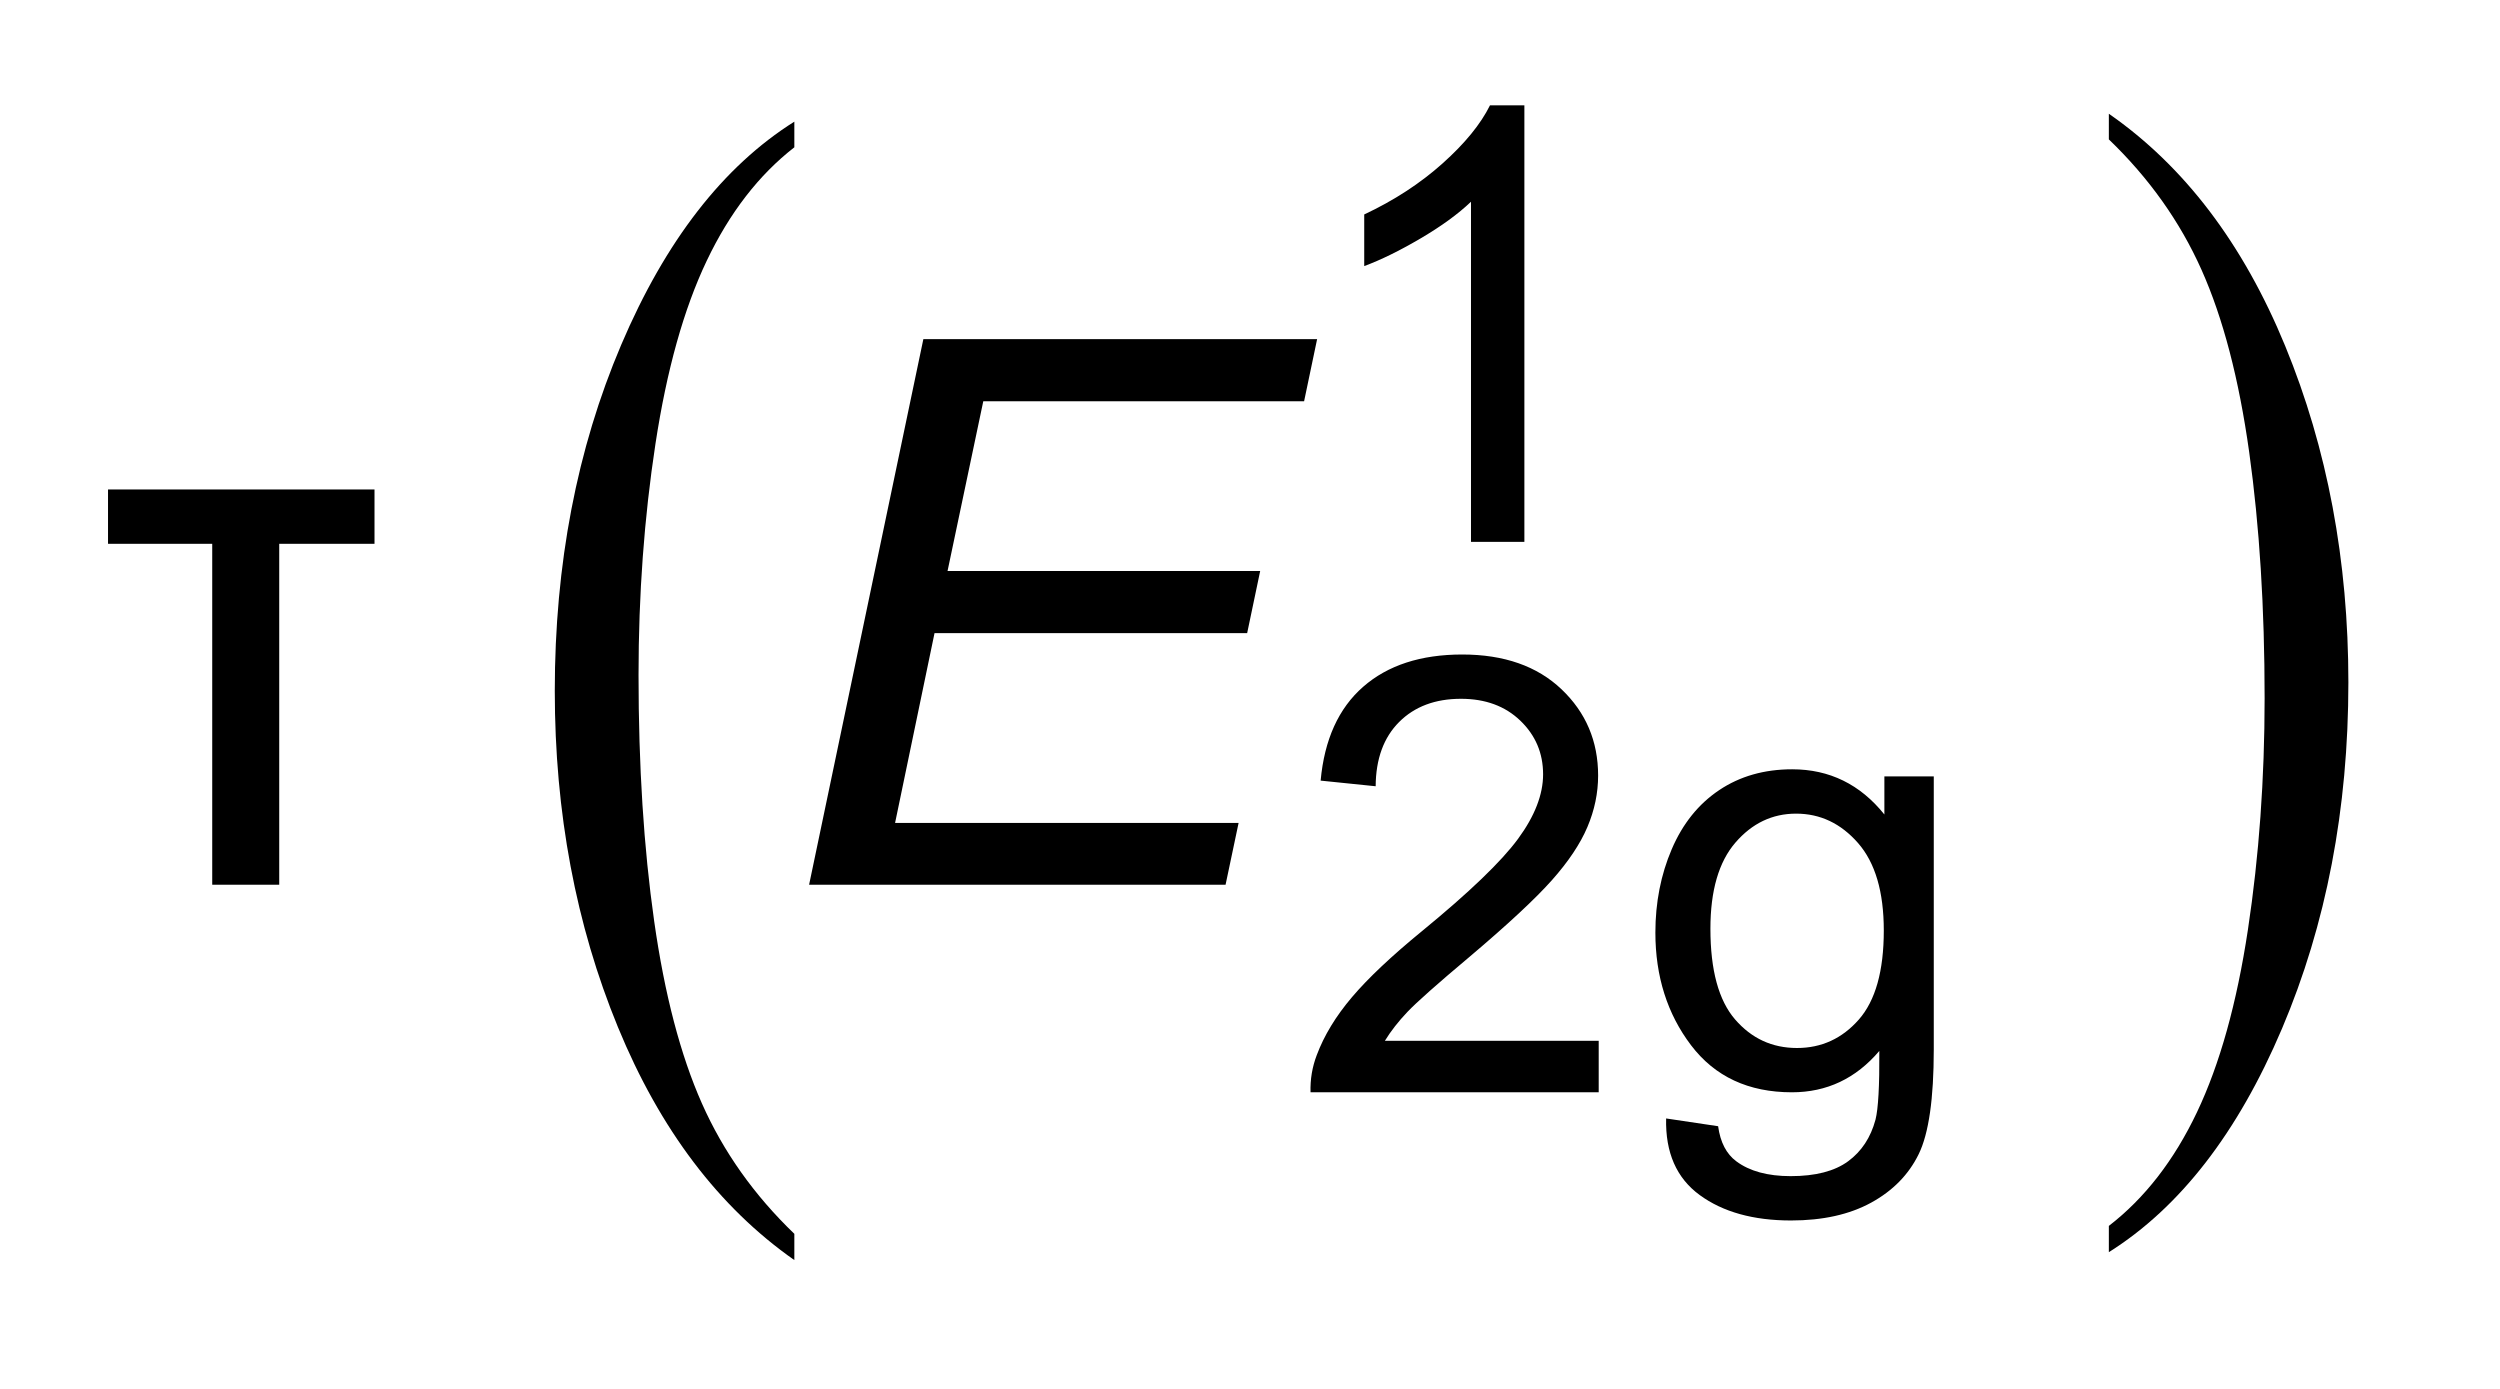 <?xml version="1.0" encoding="UTF-8"?>
<!DOCTYPE svg PUBLIC '-//W3C//DTD SVG 1.0//EN'
          'http://www.w3.org/TR/2001/REC-SVG-20010904/DTD/svg10.dtd'>
<svg stroke-dasharray="none" shape-rendering="auto" xmlns="http://www.w3.org/2000/svg" font-family="'Dialog'" text-rendering="auto" width="36" fill-opacity="1" color-interpolation="auto" color-rendering="auto" preserveAspectRatio="xMidYMid meet" font-size="12px" viewBox="0 0 36 20" fill="black" xmlns:xlink="http://www.w3.org/1999/xlink" stroke="black" image-rendering="auto" stroke-miterlimit="10" stroke-linecap="square" stroke-linejoin="miter" font-style="normal" stroke-width="1" height="20" stroke-dashoffset="0" font-weight="normal" stroke-opacity="1"
><!--Generated by the Batik Graphics2D SVG Generator--><defs id="genericDefs"
  /><g
  ><defs id="defs1"
    ><clipPath clipPathUnits="userSpaceOnUse" id="clipPath1"
      ><path d="M0.942 2.861 L23.459 2.861 L23.459 15.401 L0.942 15.401 L0.942 2.861 Z"
      /></clipPath
      ><clipPath clipPathUnits="userSpaceOnUse" id="clipPath2"
      ><path d="M30.082 91.395 L30.082 492.046 L749.483 492.046 L749.483 91.395 Z"
      /></clipPath
      ><clipPath clipPathUnits="userSpaceOnUse" id="clipPath3"
      ><path d="M0.942 2.861 L0.942 15.401 L23.459 15.401 L23.459 2.861 Z"
      /></clipPath
      ><clipPath clipPathUnits="userSpaceOnUse" id="clipPath4"
      ><path d="M0 35.711 L0 554.681 L672 554.681 L672 35.711 Z"
      /></clipPath
      ><clipPath clipPathUnits="userSpaceOnUse" id="clipPath5"
      ><path d="M0 35.711 L0 554.681 L672 554.681 L672 35.711 Z"
      /></clipPath
    ></defs
    ><g transform="scale(1.576,1.576) translate(-0.942,-2.861) matrix(0.031,0,0,0.031,0,0)"
    ><path d="M479.688 252 L463.953 252 L463.953 151.75 Q458.281 157.172 449.055 162.586 Q439.828 168 432.484 170.719 L432.484 155.5 Q445.688 149.297 455.562 140.469 Q465.438 131.641 469.547 123.344 L479.688 123.344 L479.688 252 Z" stroke="none" clip-path="url(#clipPath2)"
    /></g
    ><g transform="matrix(0.049,0,0,0.049,-1.484,-4.508)"
    ><path d="M500.109 397.875 L500.109 413 L415.422 413 Q415.25 407.312 417.25 402.078 Q420.484 393.422 427.609 385.031 Q434.734 376.641 448.188 365.625 Q469.078 348.5 476.422 338.492 Q483.766 328.484 483.766 319.562 Q483.766 310.219 477.078 303.789 Q470.391 297.359 459.641 297.359 Q448.281 297.359 441.461 304.18 Q434.641 311 434.562 323.062 L418.391 321.406 Q420.047 303.312 430.891 293.828 Q441.734 284.344 460 284.344 Q478.438 284.344 489.188 294.57 Q499.938 304.797 499.938 319.922 Q499.938 327.609 496.789 335.039 Q493.641 342.469 486.344 350.68 Q479.047 358.891 462.094 373.234 Q447.938 385.125 443.914 389.359 Q439.891 393.594 437.266 397.875 L500.109 397.875 ZM519.922 420.688 L535.203 422.969 Q536.172 430.047 540.547 433.281 Q546.391 437.641 556.531 437.641 Q567.469 437.641 573.406 433.273 Q579.344 428.906 581.453 421.047 Q582.672 416.234 582.578 400.844 Q572.266 413 556.891 413 Q537.75 413 527.258 399.188 Q516.766 385.375 516.766 366.062 Q516.766 352.781 521.578 341.547 Q526.391 330.312 535.523 324.195 Q544.656 318.078 556.969 318.078 Q573.406 318.078 584.062 331.359 L584.062 320.172 L598.578 320.172 L598.578 400.406 Q598.578 422.094 594.164 431.141 Q589.75 440.188 580.18 445.43 Q570.609 450.672 556.625 450.672 Q540.016 450.672 529.789 443.195 Q519.562 435.719 519.922 420.688 ZM532.938 364.922 Q532.938 383.203 540.195 391.594 Q547.453 399.984 558.375 399.984 Q569.203 399.984 576.547 391.633 Q583.891 383.281 583.891 365.453 Q583.891 348.406 576.328 339.758 Q568.766 331.109 558.109 331.109 Q547.625 331.109 540.281 339.625 Q532.938 348.141 532.938 364.922 Z" stroke="none" clip-path="url(#clipPath2)"
    /></g
    ><g transform="matrix(0.049,0,0,0.049,-1.484,-4.508)"
    ><path d="M112.344 251.812 L112.344 352 L92.656 352 L92.656 251.812 L62.031 251.812 L62.031 235.844 L140.344 235.844 L140.344 251.812 L112.344 251.812 Z" stroke="none" clip-path="url(#clipPath2)"
    /></g
    ><g transform="matrix(0.049,0,0,0.049,-1.484,-4.508)"
    ><path d="M268.062 352 L301.641 191.656 L417.359 191.656 L413.531 209.922 L319.25 209.922 L308.75 259.797 L400.625 259.797 L396.797 278.062 L304.922 278.062 L293.328 333.844 L394.281 333.844 L390.453 352 L268.062 352 Z" stroke="none" clip-path="url(#clipPath2)"
    /></g
    ><g transform="matrix(0.027,0,0,0.038,6.006,-1.36)"
    ><path d="M201.203 503.344 L201.203 513.297 Q140.797 483.219 107.117 425.008 Q73.438 366.797 73.438 297.594 Q73.438 225.609 108.852 166.477 Q144.266 107.344 201.203 81.891 L201.203 91.609 Q172.734 107.344 154.445 134.656 Q136.156 161.969 127.133 203.977 Q118.109 245.984 118.109 291.578 Q118.109 343.188 126.445 384.844 Q134.781 426.5 151.906 453.93 Q169.031 481.359 201.203 503.344 Z" stroke="none" clip-path="url(#clipPath4)"
    /></g
    ><g transform="matrix(0.027,0,0,0.038,16.1,-1.36)"
    ><path d="M528.422 88.609 L528.422 78.891 Q588.828 108.734 622.5 166.945 Q656.172 225.156 656.172 294.359 Q656.172 366.344 620.758 425.594 Q585.344 484.844 528.422 510.297 L528.422 500.344 Q557.109 484.609 575.398 457.297 Q593.688 429.984 602.594 388.094 Q611.5 346.203 611.5 300.375 Q611.5 249 603.289 207.219 Q595.078 165.438 577.836 138.016 Q560.594 110.594 528.422 88.609 Z" stroke="none" clip-path="url(#clipPath5)"
    /></g
  ></g
></svg
>
